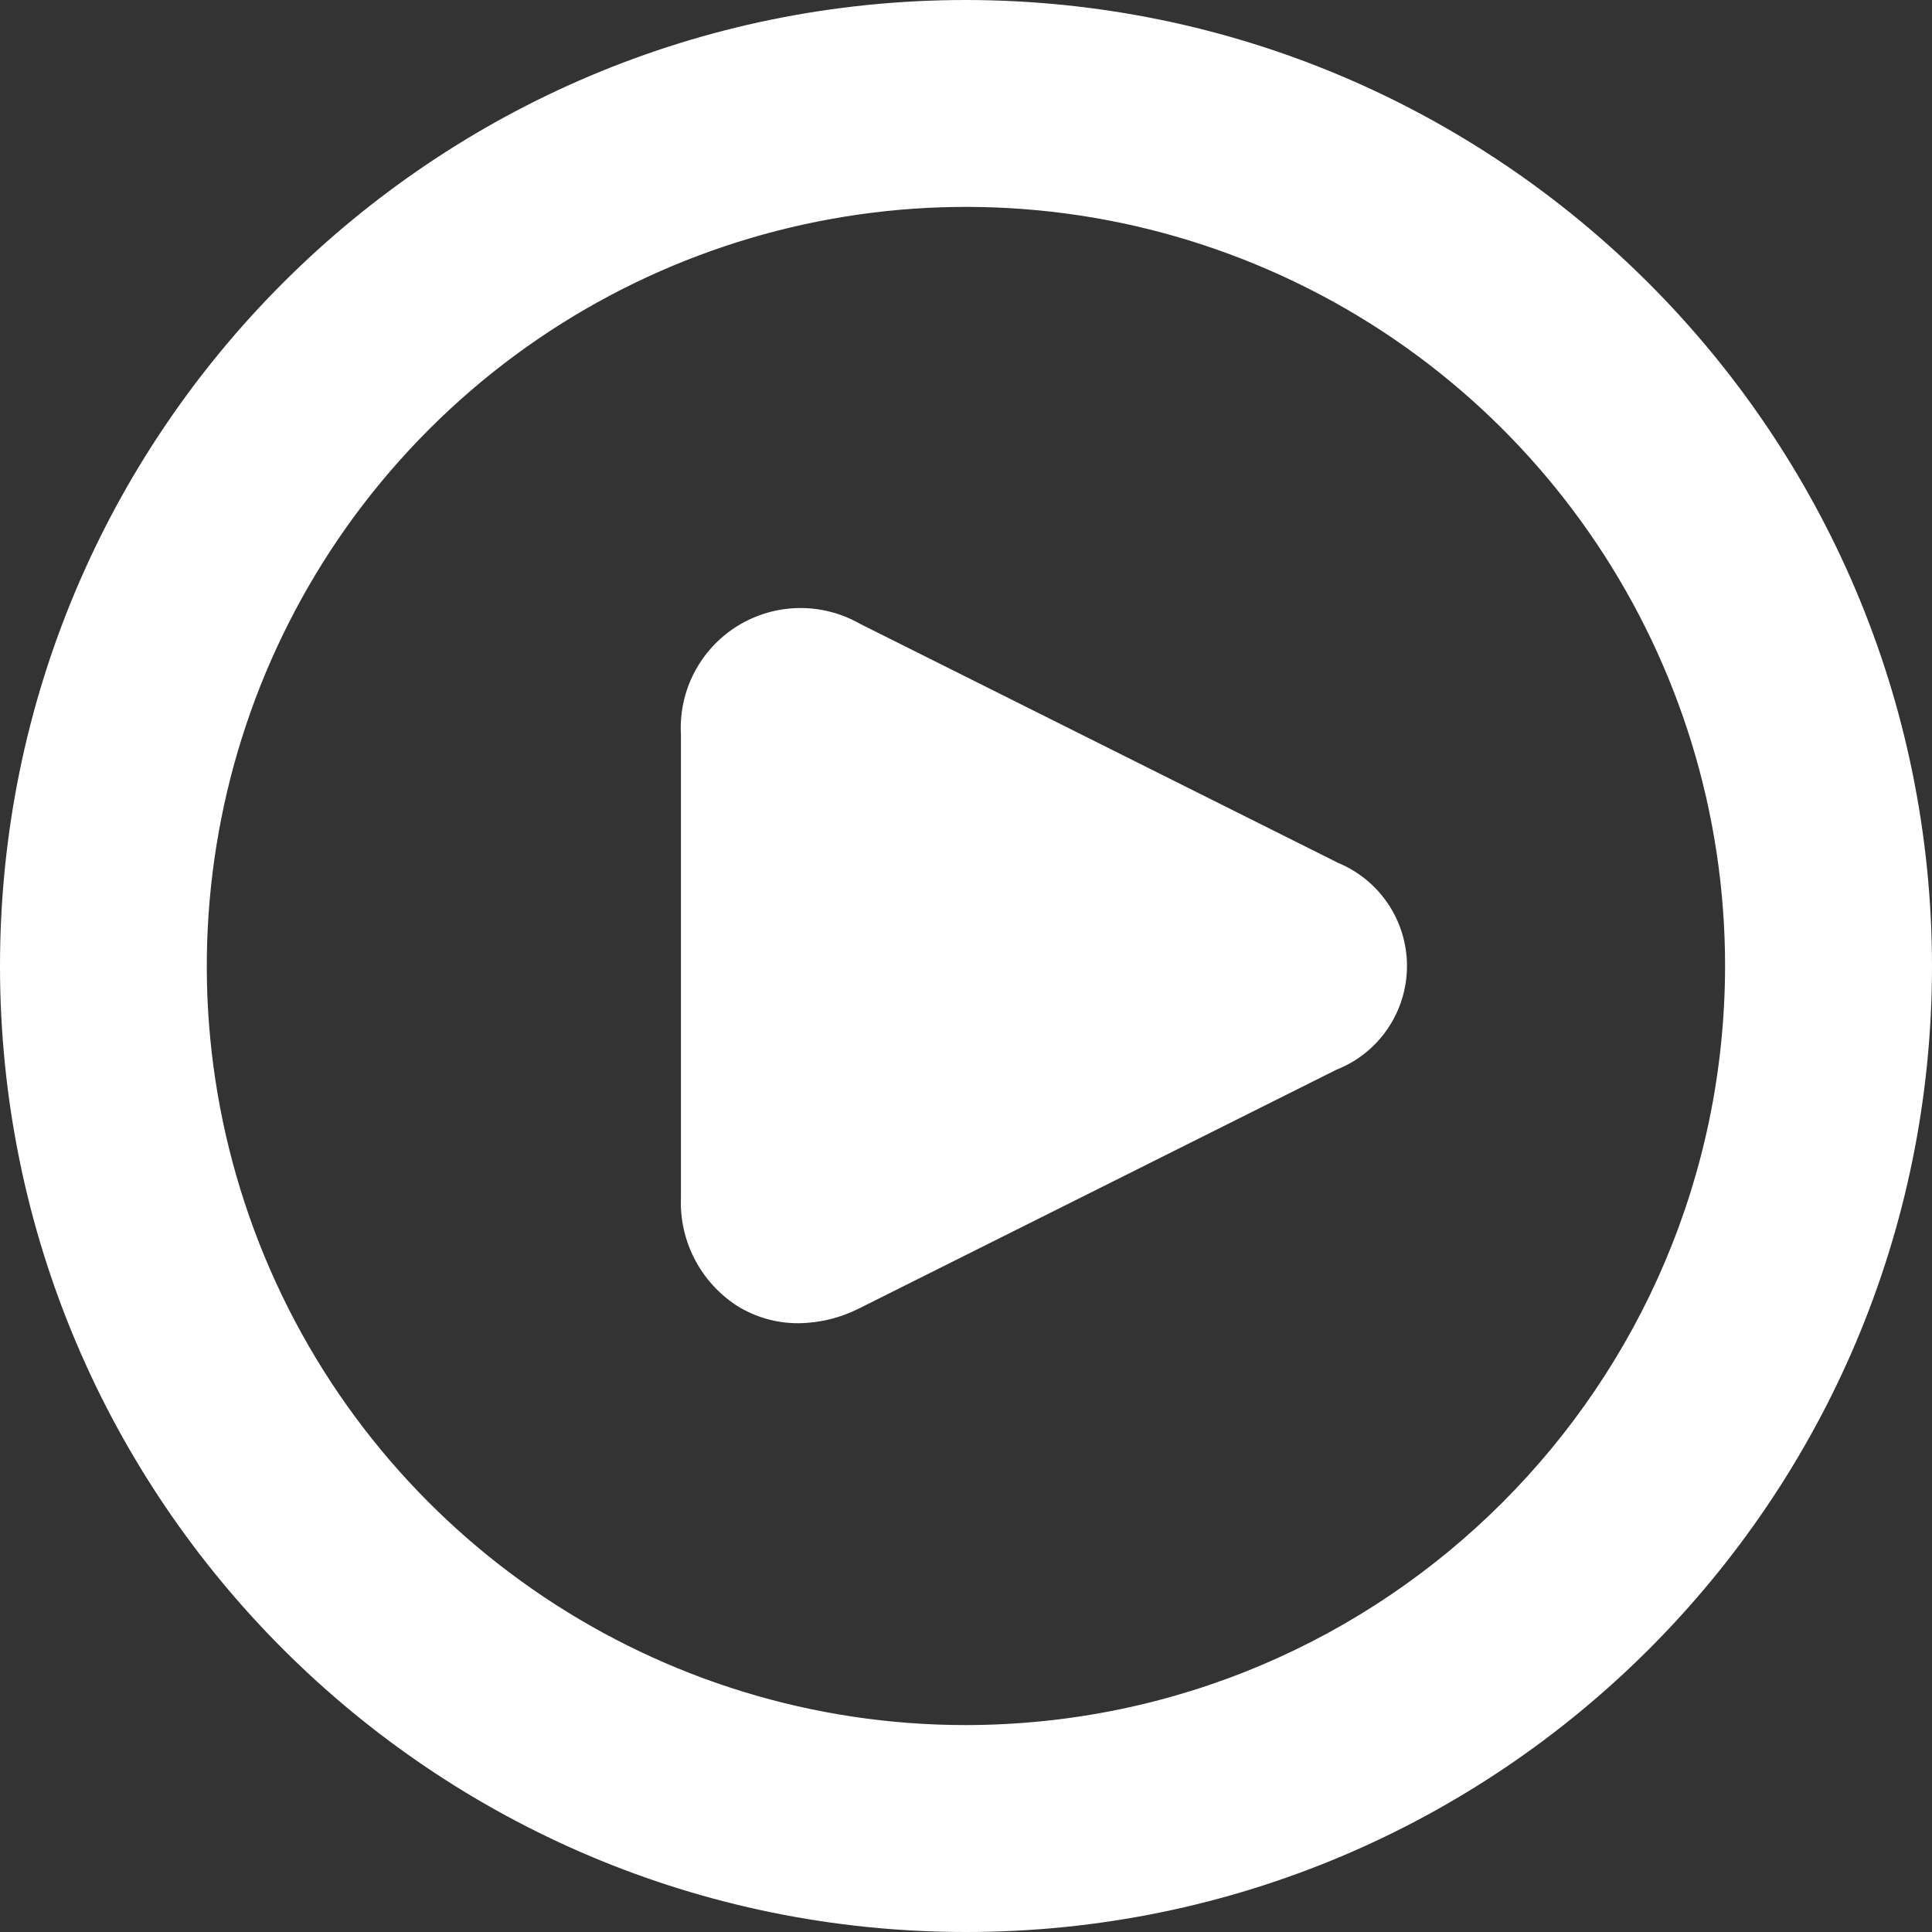 <svg width="20" height="20" viewBox="0 0 20 20" fill="none" xmlns="http://www.w3.org/2000/svg">
<rect x="0" y="0" width="20" height="20" fill="#333333" stroke="none"/>
<path fill-rule="evenodd" clip-rule="evenodd" d="M0 10C0 4.477 4.477 0 10 0C15.52 0.006 19.994 4.48 20 10C20 15.523 15.523 20 10 20C4.477 20 0 15.523 0 10ZM2.739 13.008C3.956 15.944 6.822 17.859 10 17.858V17.858C14.338 17.852 17.852 14.338 17.858 10C17.858 6.822 15.943 3.956 13.006 2.74C10.07 1.524 6.69 2.196 4.442 4.444C2.195 6.691 1.523 10.071 2.739 13.008Z" fill="white"/>
<path d="M13.841 8.927L8.903 6.458C8.508 6.232 8.022 6.241 7.636 6.479C7.25 6.718 7.024 7.148 7.049 7.602V12.397C7.031 12.848 7.253 13.275 7.633 13.52C7.823 13.637 8.042 13.699 8.265 13.698C8.486 13.696 8.703 13.642 8.899 13.542L13.838 11.072C14.277 10.898 14.565 10.472 14.565 10C14.565 9.527 14.277 9.102 13.838 8.927H13.841Z" fill="white"/>
</svg>
